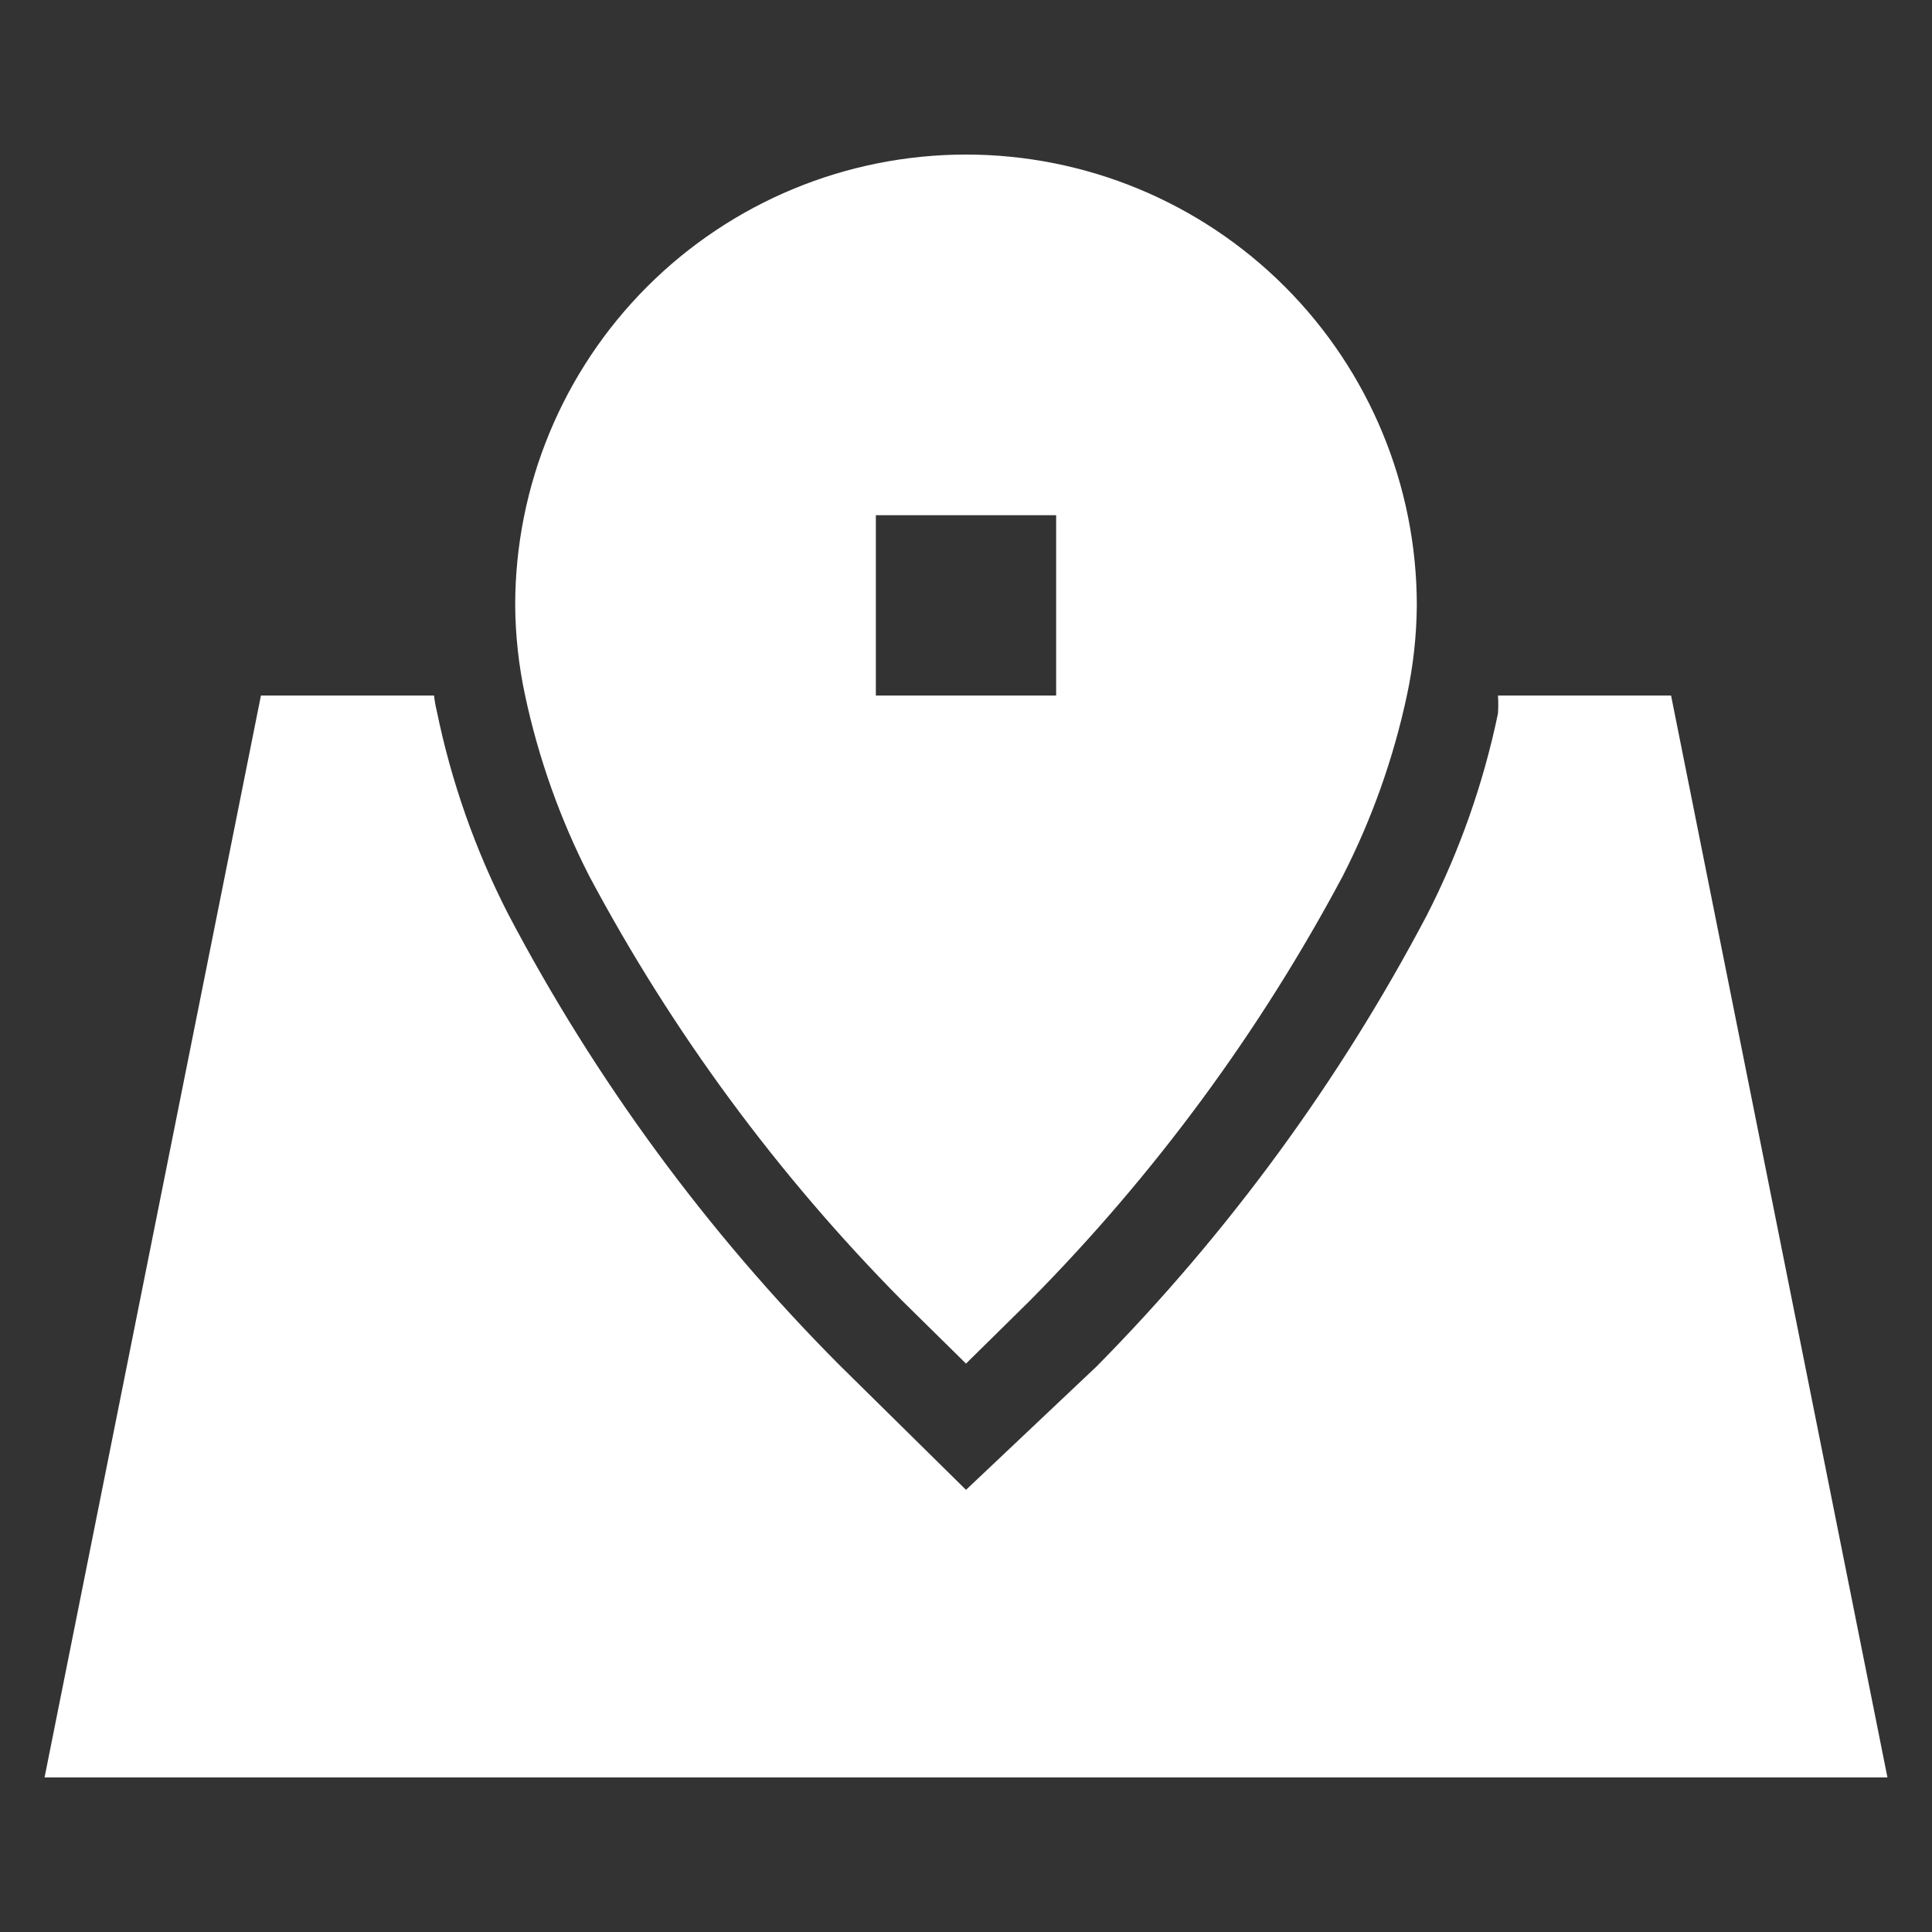 <svg width="50" height="50" viewBox="0 0 50 50" fill="none" xmlns="http://www.w3.org/2000/svg">
<rect x="0" y="0" width="50" height="50" fill="#333333" stroke="none"/>
<g clip-path="url(#clip0_343_1448)">
<path d="M43.247 18H38.767C38.778 18.155 38.778 18.311 38.767 18.467C38.389 20.284 37.769 22.041 36.923 23.693C34.664 27.98 31.787 31.911 28.383 35.36L25 38.557L21.71 35.313C18.289 31.874 15.403 27.941 13.147 23.647C12.297 21.988 11.677 20.222 11.303 18.397C11.271 18.266 11.248 18.134 11.233 18H6.753L1.153 46H48.847L43.247 18Z" fill="white"/>
<path d="M13.333 15.667C13.339 16.451 13.425 17.233 13.59 18C13.936 19.621 14.493 21.19 15.247 22.667C17.397 26.704 20.125 30.406 23.343 33.657L25 35.29L26.657 33.657C29.875 30.406 32.603 26.704 34.753 22.667C35.507 21.19 36.064 19.621 36.41 18C36.575 17.233 36.661 16.451 36.667 15.667C36.667 12.572 35.438 9.605 33.25 7.417C31.062 5.229 28.094 4 25 4C21.906 4 18.938 5.229 16.75 7.417C14.562 9.605 13.333 12.572 13.333 15.667ZM27.333 18H22.667V13.333H27.333V18Z" fill="white"/>
</g>
<defs>
<clipPath id="clip0_343_1448">
<rect width="50" height="50" fill="white"/>
</clipPath>
</defs>
</svg>
